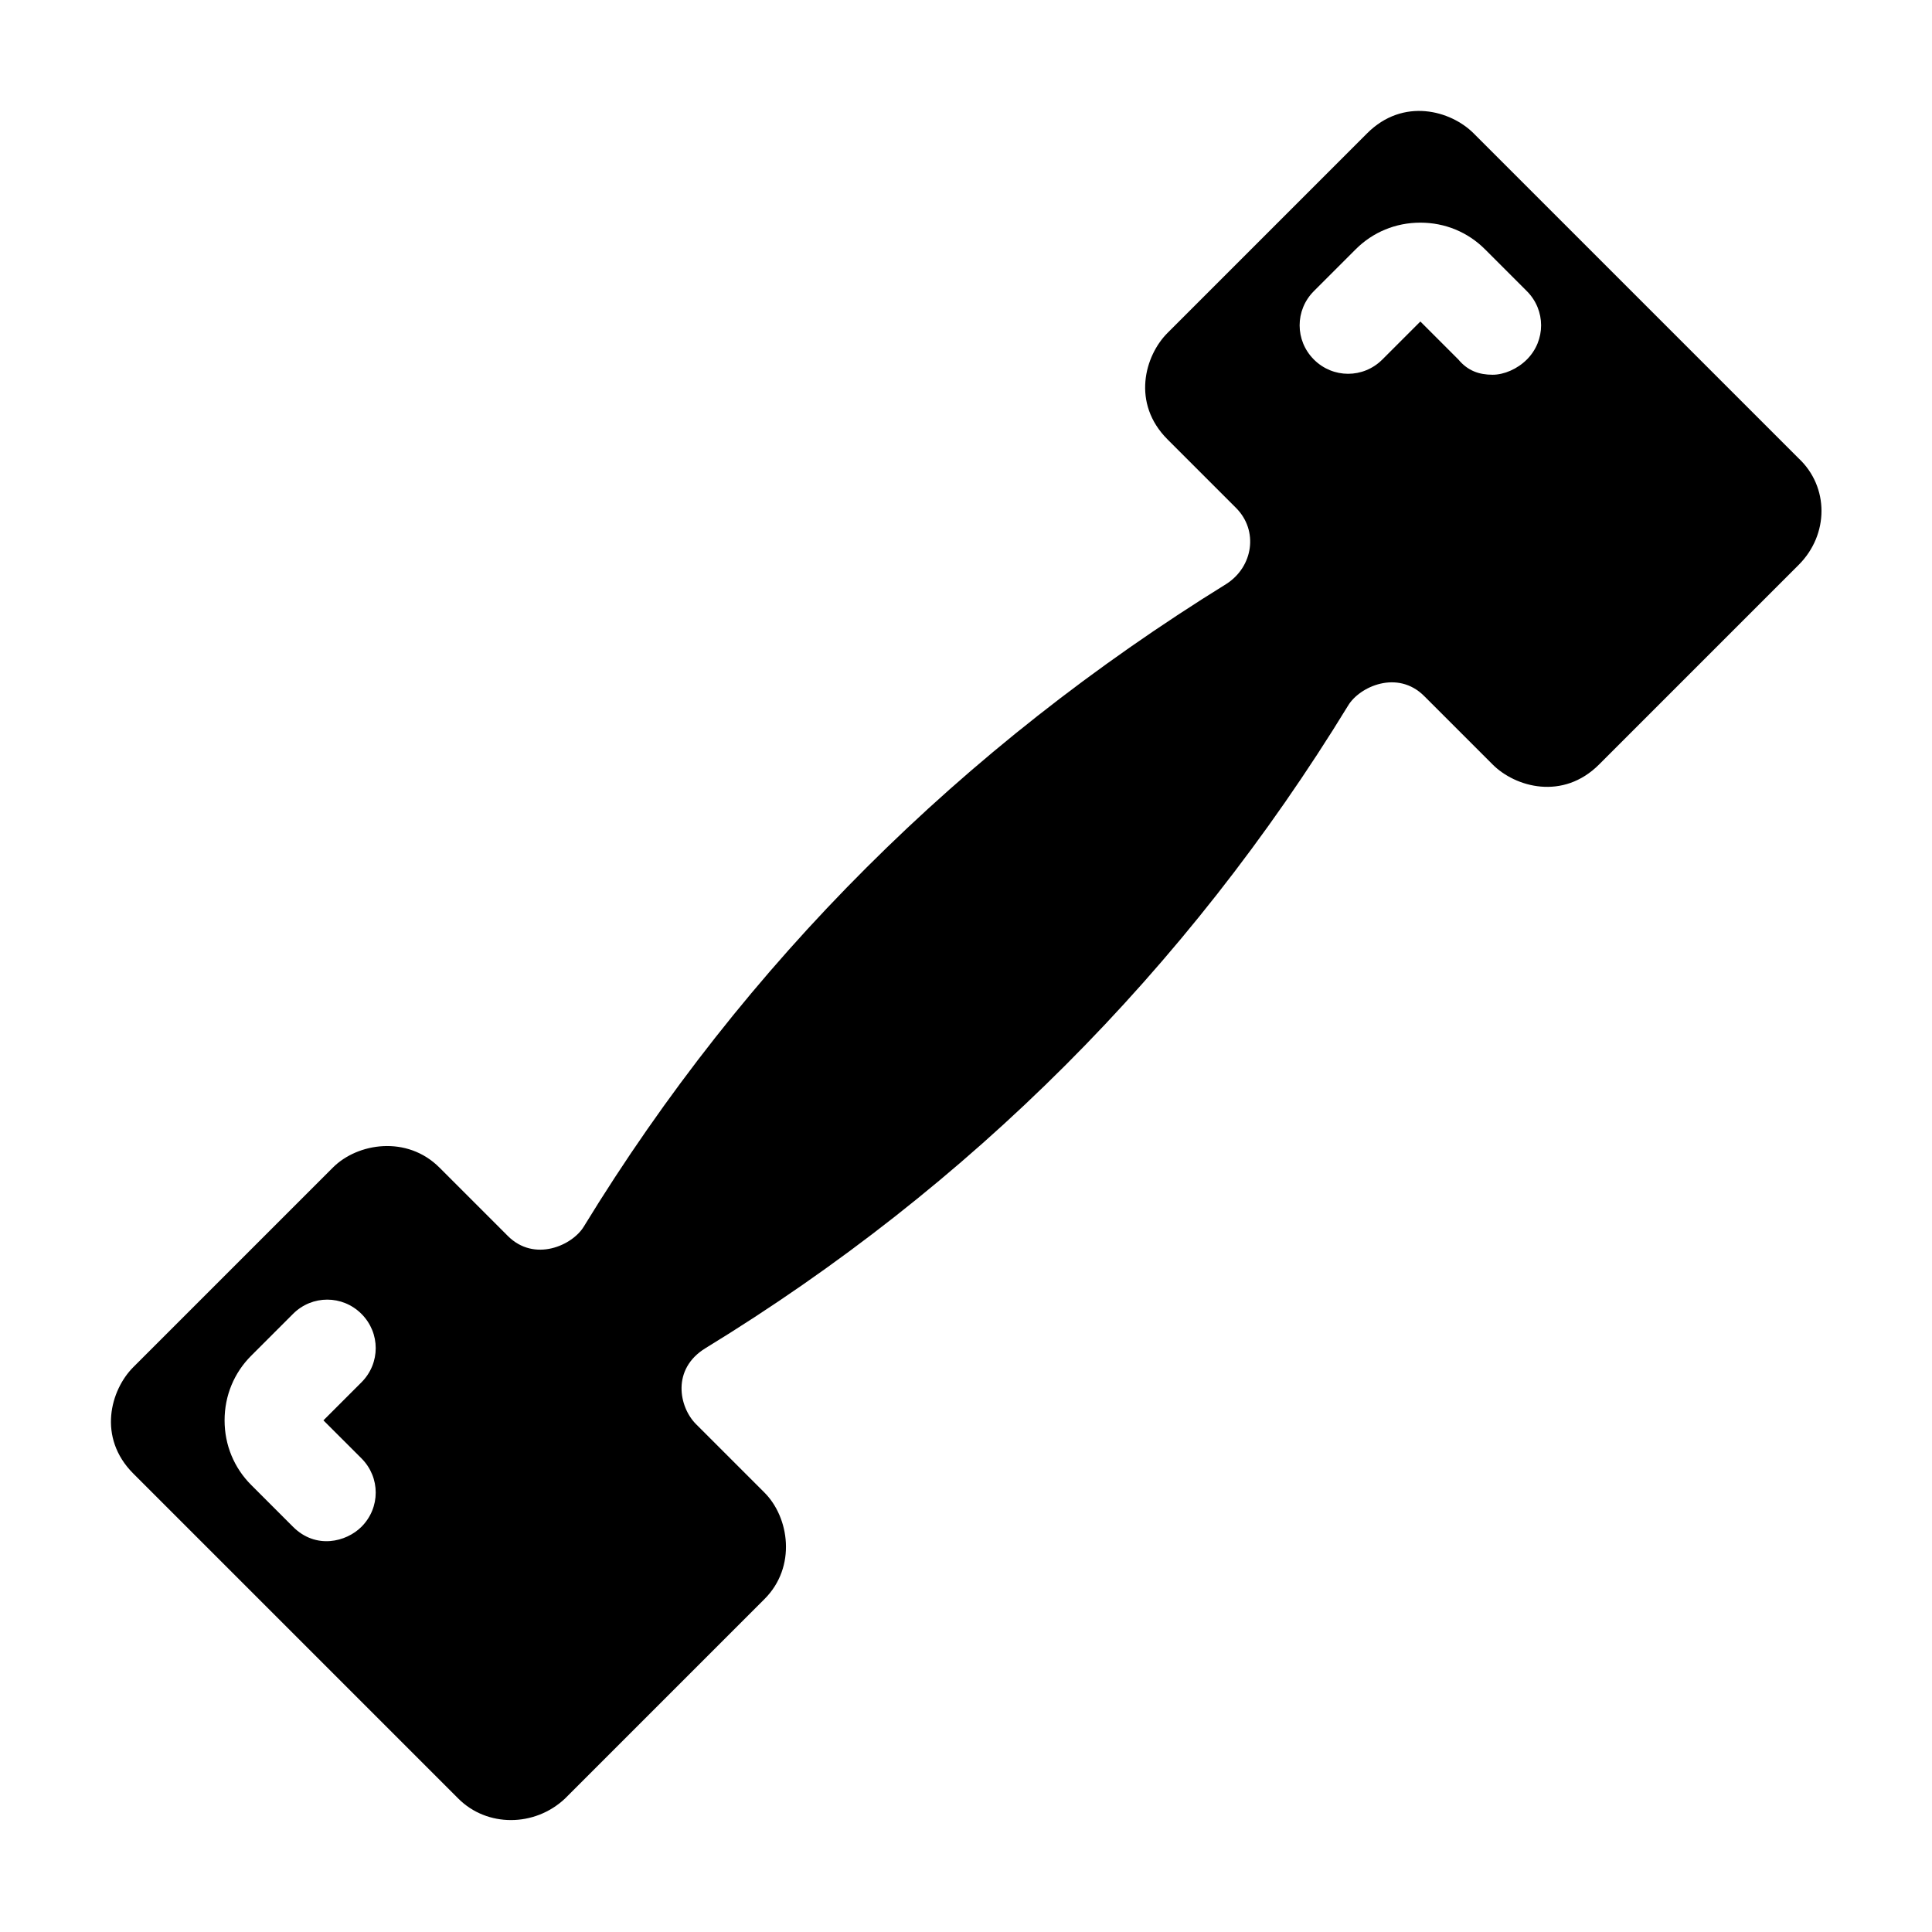 <?xml version="1.0" encoding="UTF-8"?>
<!-- Uploaded to: ICON Repo, www.svgrepo.com, Generator: ICON Repo Mixer Tools -->
<svg fill="#000000" width="800px" height="800px" version="1.1" viewBox="144 144 512 512" xmlns="http://www.w3.org/2000/svg">
 <path d="m620.67 265.48-86.152-86.152c-6.047-6.047-18.641-9.574-28.215 0l-52.898 52.902c-6.047 6.047-9.574 18.641 0 28.215l18.137 18.137c6.047 6.047 4.535 15.617-2.519 20.152-70.031 43.328-127.46 100.26-170.29 170.29-3.023 5.039-13.098 9.574-20.152 2.519l-18.137-18.137c-8.566-8.566-21.664-6.551-28.215 0l-52.898 52.895c-6.047 6.047-9.574 18.641 0 28.215l86.152 86.152c7.559 7.559 20.152 7.559 28.215 0l52.898-52.898c8.566-8.566 6.551-21.664 0-28.215l-18.137-18.137c-4.535-4.535-6.551-14.609 2.519-20.152 70.031-42.824 127.46-100.26 170.29-170.29 3.023-5.039 13.098-9.574 20.152-2.519l18.137 18.137c6.047 6.047 18.641 9.574 28.215 0l52.898-52.898c8.059-8.062 8.059-20.656 0-28.215zm-380.88 265c5.039 5.039 5.039 13.098 0 18.137-4.031 4.031-12.09 6.047-18.137 0l-11.082-11.082c-4.535-4.535-7.055-10.578-7.055-17.129 0-6.551 2.519-12.594 7.055-17.129l11.082-11.082c5.039-5.039 13.098-5.039 18.137 0 5.039 5.039 5.039 13.098 0 18.137l-10.078 10.078zm308.84-291.2c-2.519 2.519-6.047 4.031-9.07 4.031-3.527 0-6.551-1.008-9.07-4.031l-10.078-10.078-10.078 10.078c-5.039 5.039-13.098 5.039-18.137 0-5.039-5.039-5.039-13.098 0-18.137l11.082-11.082c4.535-4.535 10.578-7.055 17.129-7.055 6.551 0 12.594 2.519 17.129 7.055l11.082 11.082c5.051 5.035 5.051 13.098 0.012 18.137z"/>
</svg>